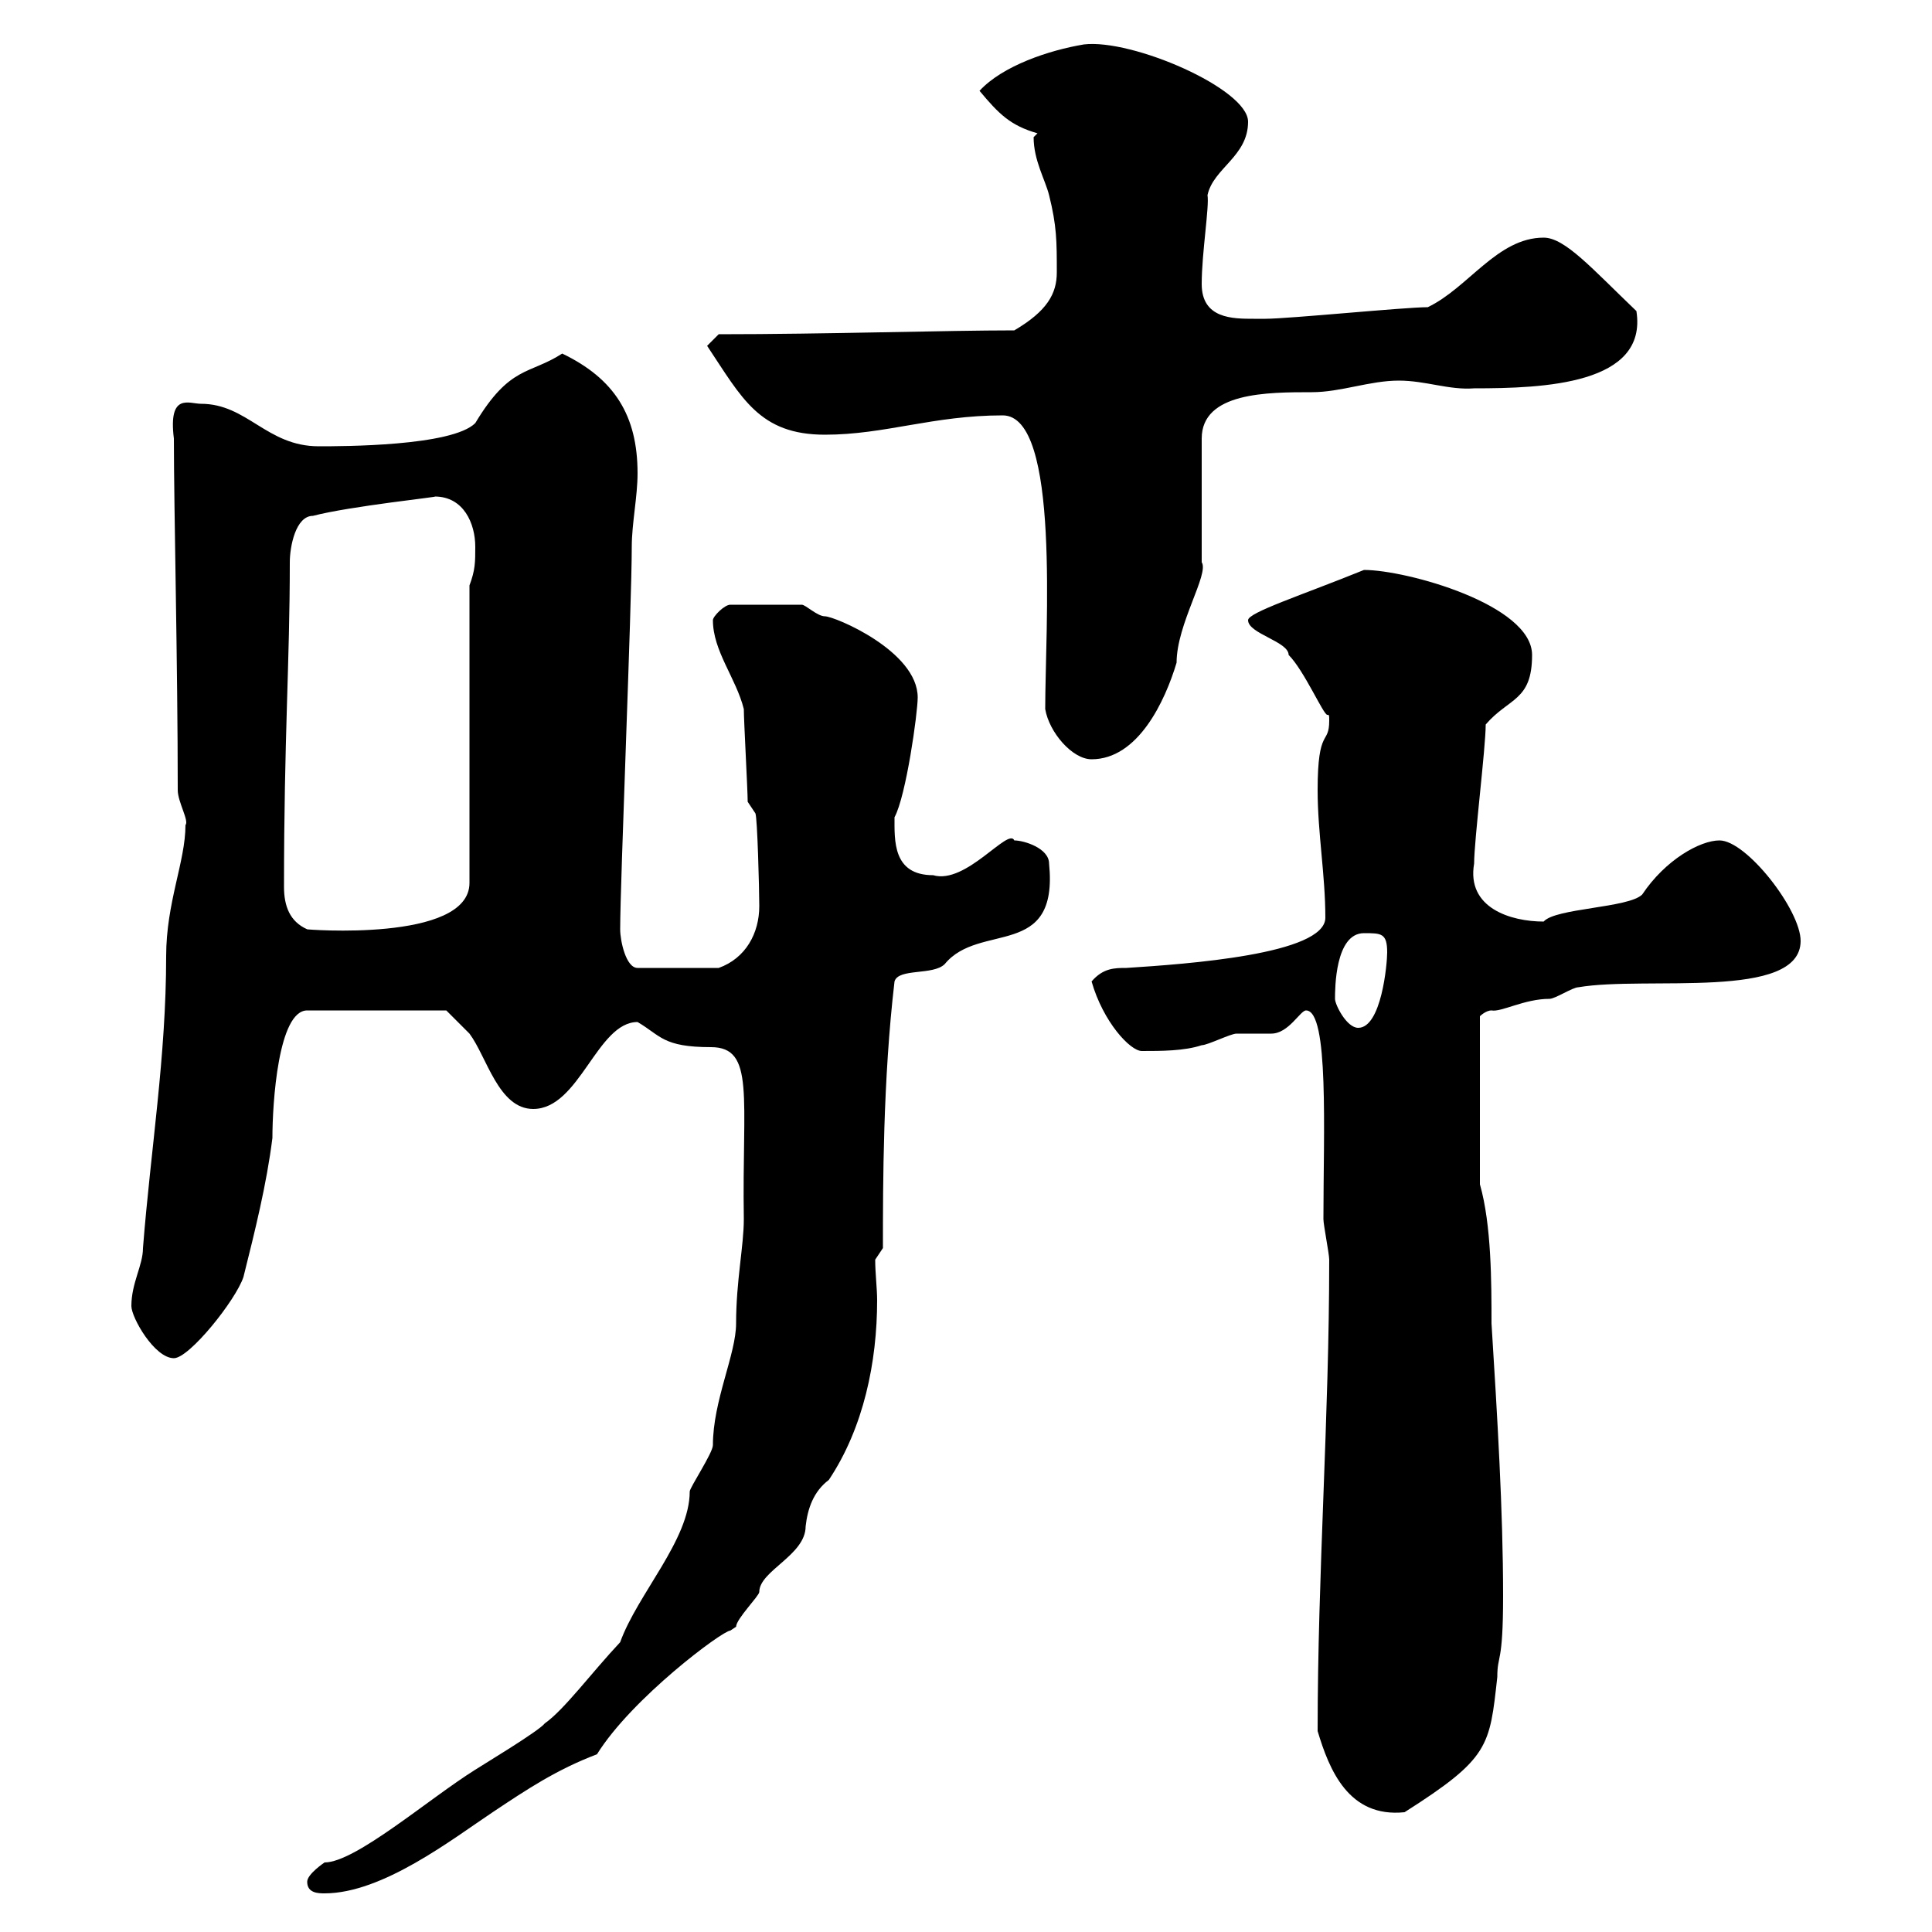 <svg xmlns="http://www.w3.org/2000/svg" xmlns:xlink="http://www.w3.org/1999/xlink" width="300" height="300"><path d="M47.70 292.20C47.70 294 49.50 294 50.40 294C59.40 294 70.20 285.60 76.50 281.40C81.90 277.80 86.40 274.80 92.70 272.40C98.10 263.70 112.20 253.20 113.40 253.20C113.40 253.20 114.30 252.60 114.30 252.60C114.30 251.40 117.90 247.80 117.90 247.20C117.90 243.90 125.10 241.50 125.10 237C125.40 234.30 126.30 231.60 128.70 229.80C134.10 221.70 136.20 211.50 136.20 201.90C136.20 200.10 135.90 197.70 135.90 195.60L137.10 193.80C137.10 183.90 137.10 167.70 138.90 152.40C139.50 150.30 144.90 151.50 146.70 149.70C152.10 143.10 164.40 149.10 162.90 134.10C162.90 131.70 159 130.50 157.50 130.50C156.60 128.40 150 137.40 144.90 135.90C138.60 135.90 138.90 130.50 138.90 126.90C140.70 123.60 142.50 110.70 142.50 108.30C142.50 101.10 129.60 95.70 128.10 95.70C126.90 95.70 125.10 93.90 124.50 93.90L113.40 93.90C112.50 93.90 110.70 95.70 110.70 96.30C110.70 101.10 114.30 105.30 115.50 110.10C115.50 111.90 116.10 122.70 116.10 124.50L117.30 126.30C117.60 126.90 117.90 138 117.90 140.70C117.90 144.90 115.80 148.80 111.60 150.30L99 150.30C97.20 150.30 96.30 146.10 96.30 144.30C96.30 137.10 98.10 93.90 98.10 84.90C98.10 81.30 99 77.10 99 73.50C99 64.50 95.40 58.80 87.30 54.90C82.20 58.20 79.20 56.70 73.80 65.70C70.20 69.30 53.10 69.30 49.50 69.30C41.40 69.30 38.40 62.70 31.20 62.70C29.40 62.70 26.10 60.90 27 68.10C27 78.90 27.60 103.20 27.60 122.70C27.60 124.50 29.40 127.50 28.80 128.10C28.80 133.80 25.80 140.10 25.80 148.50C25.80 164.10 23.40 178.50 22.20 193.80C22.20 196.50 20.40 199.20 20.40 202.80C20.40 204.60 24 210.90 27 210.90C29.40 210.90 36.60 201.90 37.80 198.30C39.60 191.10 41.40 183.90 42.30 176.70C42.30 171.30 43.20 156.90 47.70 156.90L69.30 156.90C69.30 156.90 72 159.60 72.90 160.50C75.60 164.10 77.40 172.20 82.80 172.20C90 172.20 92.70 158.70 99 158.70C102.60 160.80 102.90 162.60 110.40 162.60C117.30 162.60 115.20 170.40 115.50 189.30C115.50 193.50 114.30 198.90 114.30 205.50C114.30 210.30 110.70 217.50 110.70 224.40C110.70 225.60 107.10 231 107.10 231.60C107.10 239.10 99 247.50 96.30 255C91.80 259.80 87.60 265.50 84.60 267.60C83.70 268.80 74.70 274.20 73.80 274.80C66.60 279.30 55.20 289.20 50.40 289.20C50.40 289.20 47.70 291 47.70 292.20ZM204.60 268.80C206.40 274.80 209.40 282.30 218.10 281.40C231.30 273 231.30 271.20 232.50 260.40C232.50 256.80 233.40 258.60 233.40 247.80C233.40 234.60 232.50 219.90 231.60 205.50C231.60 199.20 231.60 190.20 229.80 183.90L229.80 157.80C229.80 157.80 230.70 156.90 231.60 156.90C233.10 157.20 236.70 155.10 240.60 155.10C241.50 155.10 244.20 153.30 245.10 153.30C255.60 151.50 279.60 155.40 279.60 146.10C279.60 141.30 271.20 130.50 267 130.50C264 130.50 258.60 133.50 255 138.90C252.90 141 241.50 141 239.70 143.10C234.60 143.10 227.70 141 228.90 134.10C228.90 130.50 230.70 116.10 230.70 112.50C234.30 108.30 237.90 108.90 237.90 101.70C237.90 93.90 218.40 88.50 211.80 88.50C202.20 92.40 193.80 95.10 193.80 96.30C193.80 98.40 200.10 99.60 200.10 101.70C202.50 104.10 205.50 111 206.10 111C206.40 111 206.40 111 206.40 111.90C206.40 115.80 204.60 112.80 204.60 122.70C204.60 129.30 205.80 135.90 205.80 142.50C205.80 148.20 184.20 149.70 174.90 150.30C173.10 150.30 171.30 150.30 169.50 152.40C171.30 158.70 175.50 163.20 177.30 163.20C180.30 163.20 183.90 163.20 186.60 162.30C187.50 162.30 191.10 160.50 192 160.50C192.90 160.50 196.50 160.50 197.40 160.50C200.10 160.50 201.90 156.90 202.80 156.90C206.40 156.90 205.50 175.80 205.50 189.30C205.50 190.20 206.40 194.70 206.40 195.60C206.40 220.20 204.60 244.20 204.60 268.80ZM207.30 155.10C207.30 153.60 207.30 144.90 211.80 144.90C214.50 144.90 215.40 144.90 215.40 147.90C215.40 149.70 214.50 159.60 210.90 159.60C209.10 159.60 207.30 156 207.30 155.10ZM44.10 137.70C44.10 114.60 45 102.90 45 87.30C45 84.90 45.90 80.10 48.60 80.10C54.30 78.60 68.70 77.10 67.50 77.10C72 77.10 73.80 81.30 73.80 84.90C73.80 87.30 73.80 88.50 72.90 90.90L72.90 137.10C72.90 146.40 47.10 144.30 47.70 144.30C45 143.10 44.10 140.70 44.10 137.70ZM162.30 110.10C162.90 113.70 166.50 117.90 169.50 117.90C176.70 117.90 180.90 108.90 182.70 102.90C182.70 96.90 187.80 89.10 186.60 87.30C186.60 84.90 186.60 71.10 186.60 68.10C186.60 60.90 196.80 60.90 203.70 60.90C208.20 60.90 212.70 59.10 217.20 59.10C221.40 59.10 225 60.60 228.90 60.30C239.70 60.30 255.90 59.70 254.10 48.30C247.20 41.70 243 36.90 239.70 36.90C232.50 36.90 228 44.70 221.70 47.70C218.10 47.70 200.10 49.50 196.50 49.50C196.50 49.50 195.60 49.50 194.70 49.50C191.40 49.50 186.60 49.50 186.60 44.10C186.60 39.30 187.80 32.10 187.50 30.30C188.40 26.10 193.80 24.30 193.80 18.90C193.80 13.80 175.80 6 168.30 6.90C162.90 7.80 155.70 10.20 152.10 14.10C155.10 17.70 156.90 19.50 161.10 20.70C161.10 20.70 160.50 21.30 160.50 21.30C160.50 24.90 162.30 27.90 162.90 30.30C164.10 35.10 164.10 37.50 164.10 42.30C164.10 45.60 162.60 48.30 157.50 51.30C147 51.30 128.10 51.90 111.60 51.90L109.80 53.70C115.20 61.80 117.90 67.50 128.10 67.50C137.40 67.50 144.90 64.50 155.70 64.50C164.70 64.50 162.30 97.80 162.30 110.10Z"/></svg>